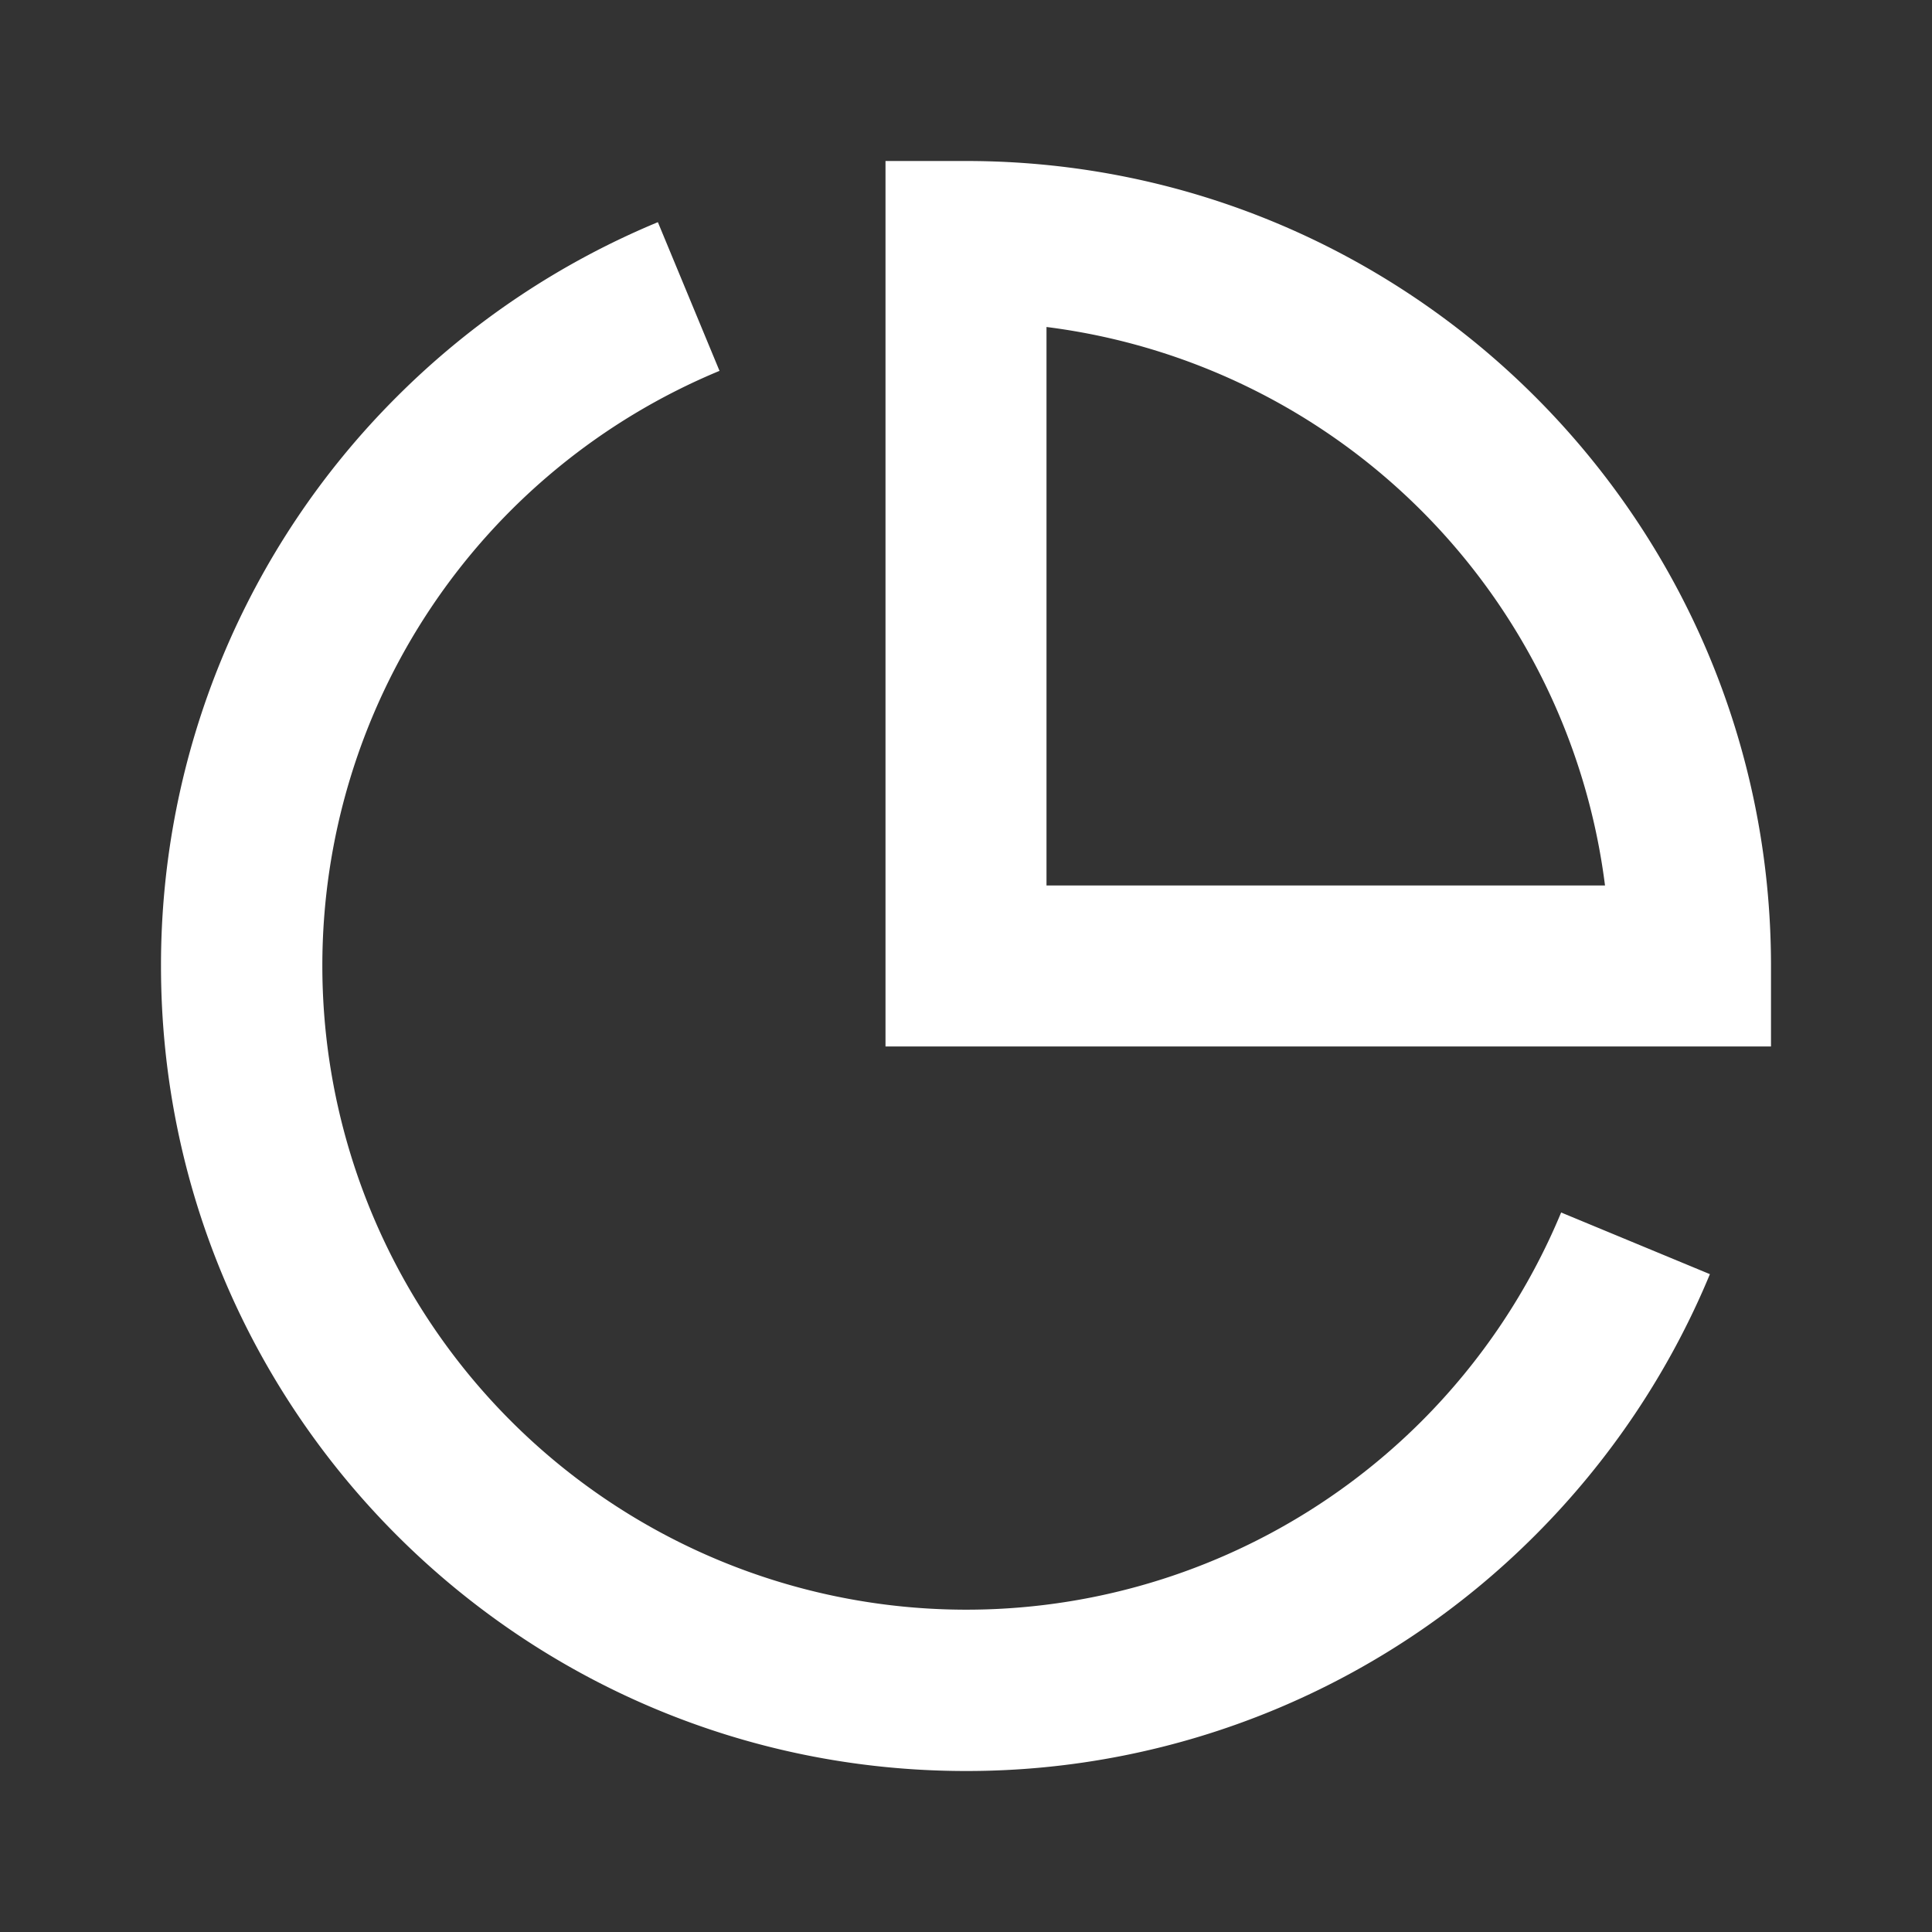 <svg width="24" height="24" fill="none" xmlns="http://www.w3.org/2000/svg"><rect width="100%" height="100%" fill="#333333" stroke="none"/><path fill-rule="evenodd" clip-rule="evenodd" d="M12 2h-1v11h11v-1c0-5.523-4.477-10-10-10Zm1 9V4.062A8.004 8.004 0 0 1 19.938 11H13ZM8.172 2.76a10.013 10.013 0 0 0-3.243 2.169A9.972 9.972 0 0 0 2 12c0 5.523 4.477 10 10 10a9.972 9.972 0 0 0 7.071-2.929c.92-.92 1.663-2.02 2.17-3.243l-1.848-.766a8.013 8.013 0 0 1-1.736 2.595 8 8 0 1 1-8.719-13.05l-.766-1.848Z" fill="#fff"/></svg>